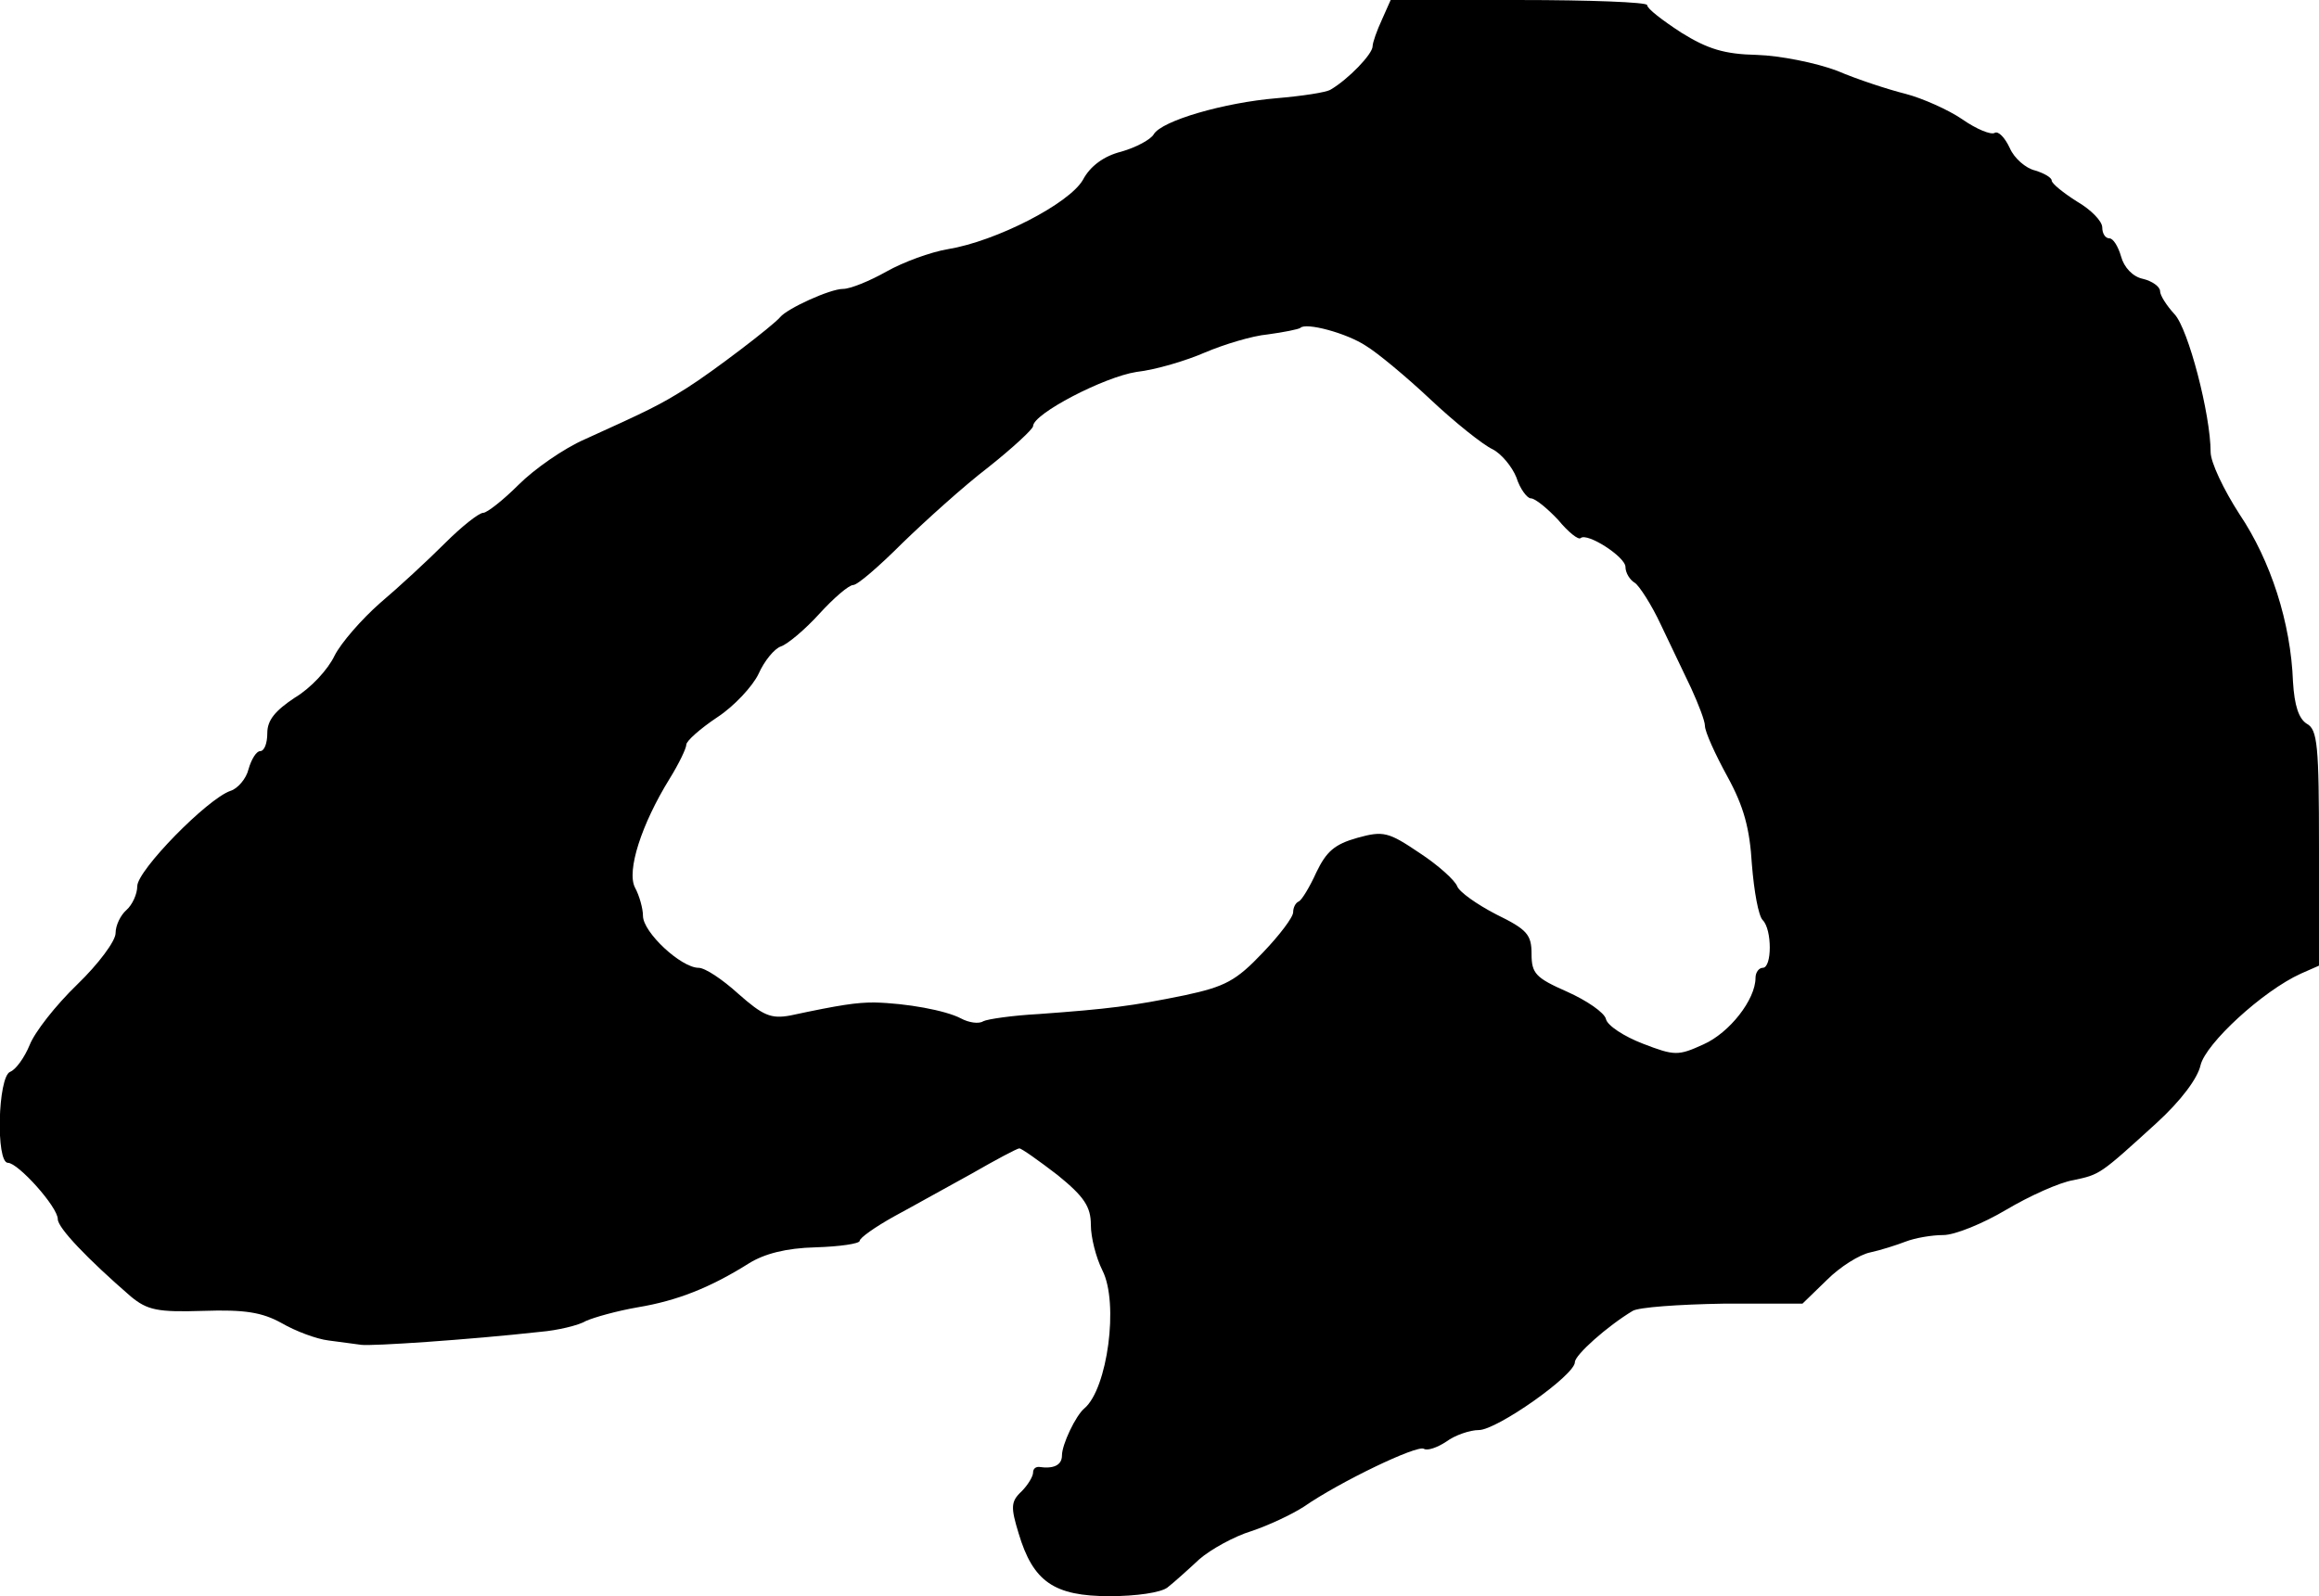 <?xml version="1.0" standalone="no"?>
<!DOCTYPE svg PUBLIC "-//W3C//DTD SVG 20010904//EN"
 "http://www.w3.org/TR/2001/REC-SVG-20010904/DTD/svg10.dtd">
<svg version="1.0" xmlns="http://www.w3.org/2000/svg"
 width="321pt" height="221pt" viewBox="0 0 321 221"
 preserveAspectRatio="xMidYMid meet">
<g transform="translate(0,221) scale(0.1,-0.1)"
fill="#000000" stroke="none">
<path d="M1913 2183 c-7 -15 -13 -32 -13 -37 0 -11 -34 -46 -58 -60 -6 -4 -40
-9 -75 -12 -72 -6 -159 -31 -170 -50 -4 -7 -24 -18 -45 -24 -24 -6 -43 -20
-53 -39 -19 -33 -120 -85 -187 -96 -24 -4 -62 -18 -85 -31 -23 -13 -50 -24
-60 -24 -18 0 -77 -27 -87 -39 -10 -12 -94 -76 -129 -98 -38 -24 -55 -32 -141
-71 -30 -13 -71 -42 -92 -63 -22 -22 -44 -39 -49 -39 -6 0 -30 -19 -53 -42
-24 -24 -64 -61 -90 -83 -25 -22 -54 -55 -63 -73 -9 -19 -33 -45 -55 -58 -27
-18 -38 -31 -38 -49 0 -14 -4 -25 -10 -25 -5 0 -12 -11 -16 -25 -3 -13 -15
-27 -25 -30 -32 -11 -129 -110 -129 -132 0 -11 -7 -26 -15 -33 -8 -7 -15 -21
-15 -32 0 -11 -24 -43 -53 -71 -30 -29 -59 -66 -66 -84 -7 -17 -19 -34 -27
-37 -17 -7 -20 -126 -3 -126 14 0 69 -61 69 -78 0 -12 41 -55 101 -107 23 -19
37 -22 100 -20 58 2 82 -2 109 -17 19 -11 48 -22 65 -24 16 -2 37 -5 45 -6 14
-2 149 7 248 18 24 2 53 9 63 15 11 5 43 14 72 19 54 9 100 27 154 61 21 13
51 21 92 22 33 1 61 5 61 9 0 4 21 19 48 34 26 14 74 41 107 59 33 19 63 35
66 35 3 0 27 -17 53 -37 37 -30 46 -44 46 -69 0 -17 7 -45 16 -63 23 -45 7
-164 -25 -191 -12 -10 -31 -50 -31 -65 0 -14 -12 -19 -32 -16 -5 0 -8 -3 -8
-8 0 -5 -7 -17 -16 -26 -15 -14 -15 -22 -4 -58 20 -67 49 -87 126 -87 37 0 71
5 80 12 9 7 29 25 44 39 16 14 49 32 72 39 24 8 56 23 73 34 49 34 157 86 166
80 5 -3 19 2 31 10 12 9 33 16 45 16 25 0 133 76 133 94 0 10 45 50 80 71 8 5
64 9 125 10 l110 0 34 33 c18 18 45 35 60 38 14 3 36 10 49 15 13 5 36 9 52 9
16 0 55 16 87 35 32 19 74 38 93 41 37 8 36 7 115 79 34 31 57 62 61 80 7 30
86 103 139 127 l25 11 0 163 c0 142 -2 164 -17 172 -11 7 -17 25 -19 58 -3 82
-31 168 -74 232 -22 34 -40 72 -40 86 0 52 -31 171 -50 191 -11 12 -20 26 -20
32 0 6 -11 14 -24 17 -14 3 -26 16 -30 31 -4 14 -11 25 -16 25 -6 0 -10 7 -10
15 0 9 -16 25 -35 36 -19 12 -35 25 -35 29 0 4 -10 10 -23 14 -13 3 -29 17
-35 31 -7 15 -16 24 -21 21 -5 -3 -25 5 -45 19 -19 13 -55 29 -78 35 -24 6
-67 20 -95 32 -29 11 -79 21 -111 22 -45 1 -68 8 -105 31 -26 17 -47 33 -47
38 0 4 -80 7 -177 7 l-178 0 -12 -27z m-22 -452 c15 -9 55 -42 89 -74 34 -32
73 -63 86 -69 12 -6 27 -24 33 -39 5 -16 15 -29 20 -29 6 0 23 -14 38 -30 14
-17 28 -28 31 -25 9 8 62 -26 62 -40 0 -8 6 -18 13 -22 6 -4 23 -30 36 -58 13
-27 32 -67 42 -88 10 -22 19 -45 19 -52 0 -8 14 -39 31 -70 23 -42 31 -72 34
-122 3 -37 9 -71 15 -77 13 -13 13 -66 0 -66 -5 0 -10 -6 -10 -14 0 -30 -36
-76 -72 -92 -35 -16 -40 -16 -84 1 -26 10 -49 25 -51 34 -2 9 -27 26 -54 38
-43 19 -49 25 -49 52 0 27 -6 34 -49 55 -27 14 -51 31 -54 39 -3 8 -26 29 -52
46 -43 29 -50 31 -86 21 -32 -9 -43 -19 -57 -48 -9 -20 -20 -38 -24 -40 -5 -2
-8 -9 -8 -15 0 -7 -19 -32 -42 -56 -37 -39 -52 -47 -108 -59 -73 -15 -106 -19
-202 -26 -37 -2 -71 -7 -77 -10 -6 -4 -20 -2 -31 4 -21 11 -75 21 -120 22 -24
0 -46 -3 -116 -18 -27 -5 -38 0 -72 30 -22 20 -46 36 -55 36 -24 0 -77 49 -77
72 0 10 -5 28 -11 39 -12 23 9 88 48 151 13 21 23 42 23 47 0 5 19 22 43 38
23 15 49 43 57 60 8 18 22 35 31 38 9 3 33 23 53 45 20 22 41 40 47 40 6 0 36
26 68 58 32 31 85 79 119 105 34 27 62 53 62 57 0 17 98 68 143 75 27 3 70 16
95 27 26 11 65 23 87 25 22 3 42 7 45 9 7 8 64 -7 91 -25z"/>
</g>
</svg>
